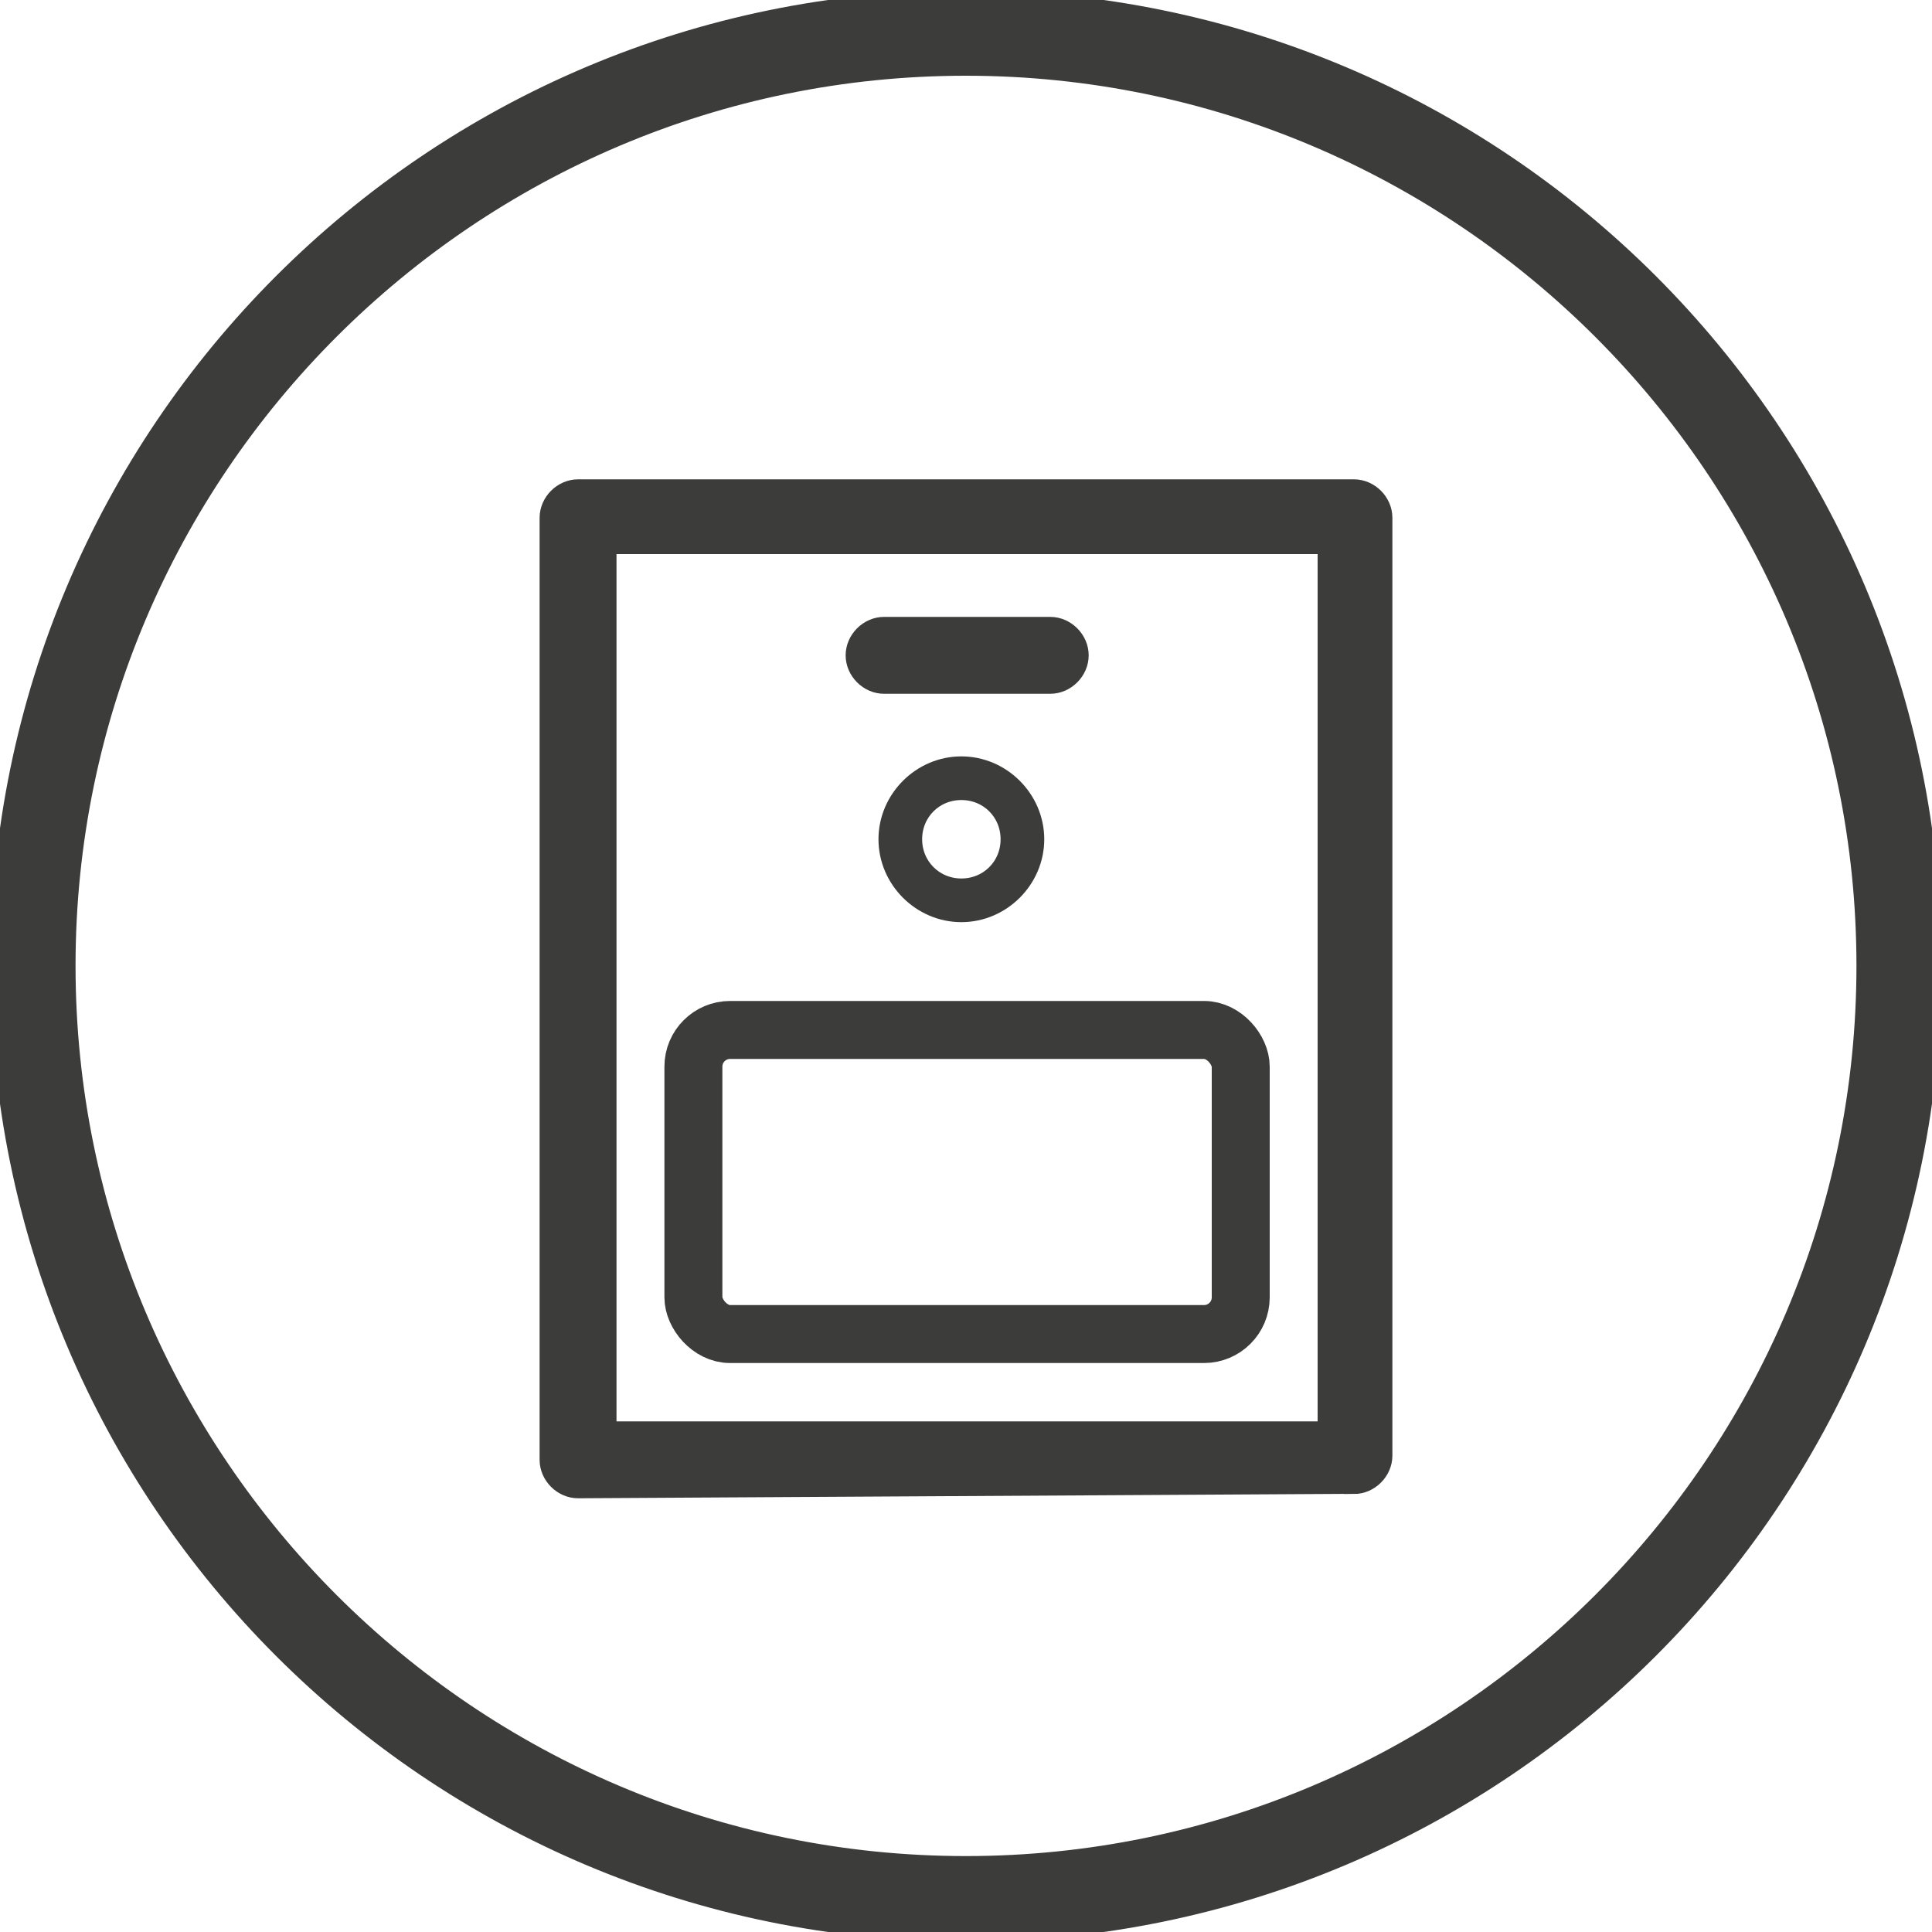 <svg viewBox="0 0 100 100" xmlns="http://www.w3.org/2000/svg" data-name="Layer 1" id="Layer_1">
  <defs>
    <style>
      .cls-1 {
        fill: none;
        stroke-width: 3px;
      }

      .cls-1, .cls-2 {
        stroke: #3c3c3b;
        stroke-miterlimit: 10;
      }

      .cls-2 {
        fill: #3c3c3b;
      }
    </style>
  </defs>
  <path d="M45.76,35.41h8.6c.8,0,1.49-.69,1.49-1.49s-.69-1.49-1.49-1.49h-8.6c-.8,0-1.49.69-1.49,1.49s.69,1.49,1.49,1.49Z" class="cls-2"></path>
  <path d="M70.08,76.83c.8,0,1.49-.69,1.49-1.49V26.8c0-.8-.69-1.49-1.49-1.49H29.92c-.8,0-1.49.69-1.49,1.49v48.76c0,.8.69,1.49,1.49,1.49l40.16-.23ZM31.41,74.07V28.18h37.29v45.89H31.41Z" class="cls-2"></path>
  <path d="M49.99,0C22.38,0,0,22.38,0,50s22.38,50,49.99,50,50.01-22.37,50.01-50S77.61,0,49.99,0ZM49.99,96.57c-25.69,0-46.58-20.9-46.58-46.58S24.31,3.42,49.99,3.42s46.6,20.9,46.6,46.57-20.9,46.58-46.6,46.58Z" class="cls-2"></path>
  <path d="M49.76,39.65c-2.07,0-3.79,1.72-3.79,3.79s1.72,3.79,3.79,3.79,3.79-1.72,3.79-3.79-1.72-3.79-3.79-3.79ZM49.76,45.97c-1.41,0-2.53-1.11-2.53-2.53s1.11-2.53,2.53-2.53,2.53,1.11,2.53,2.53-1.11,2.53-2.53,2.53Z" class="cls-2"></path>
  <rect ry="1.9" rx="1.9" height="15.74" width="28.33" y="53.31" x="35.89" class="cls-1"></rect>
</svg>